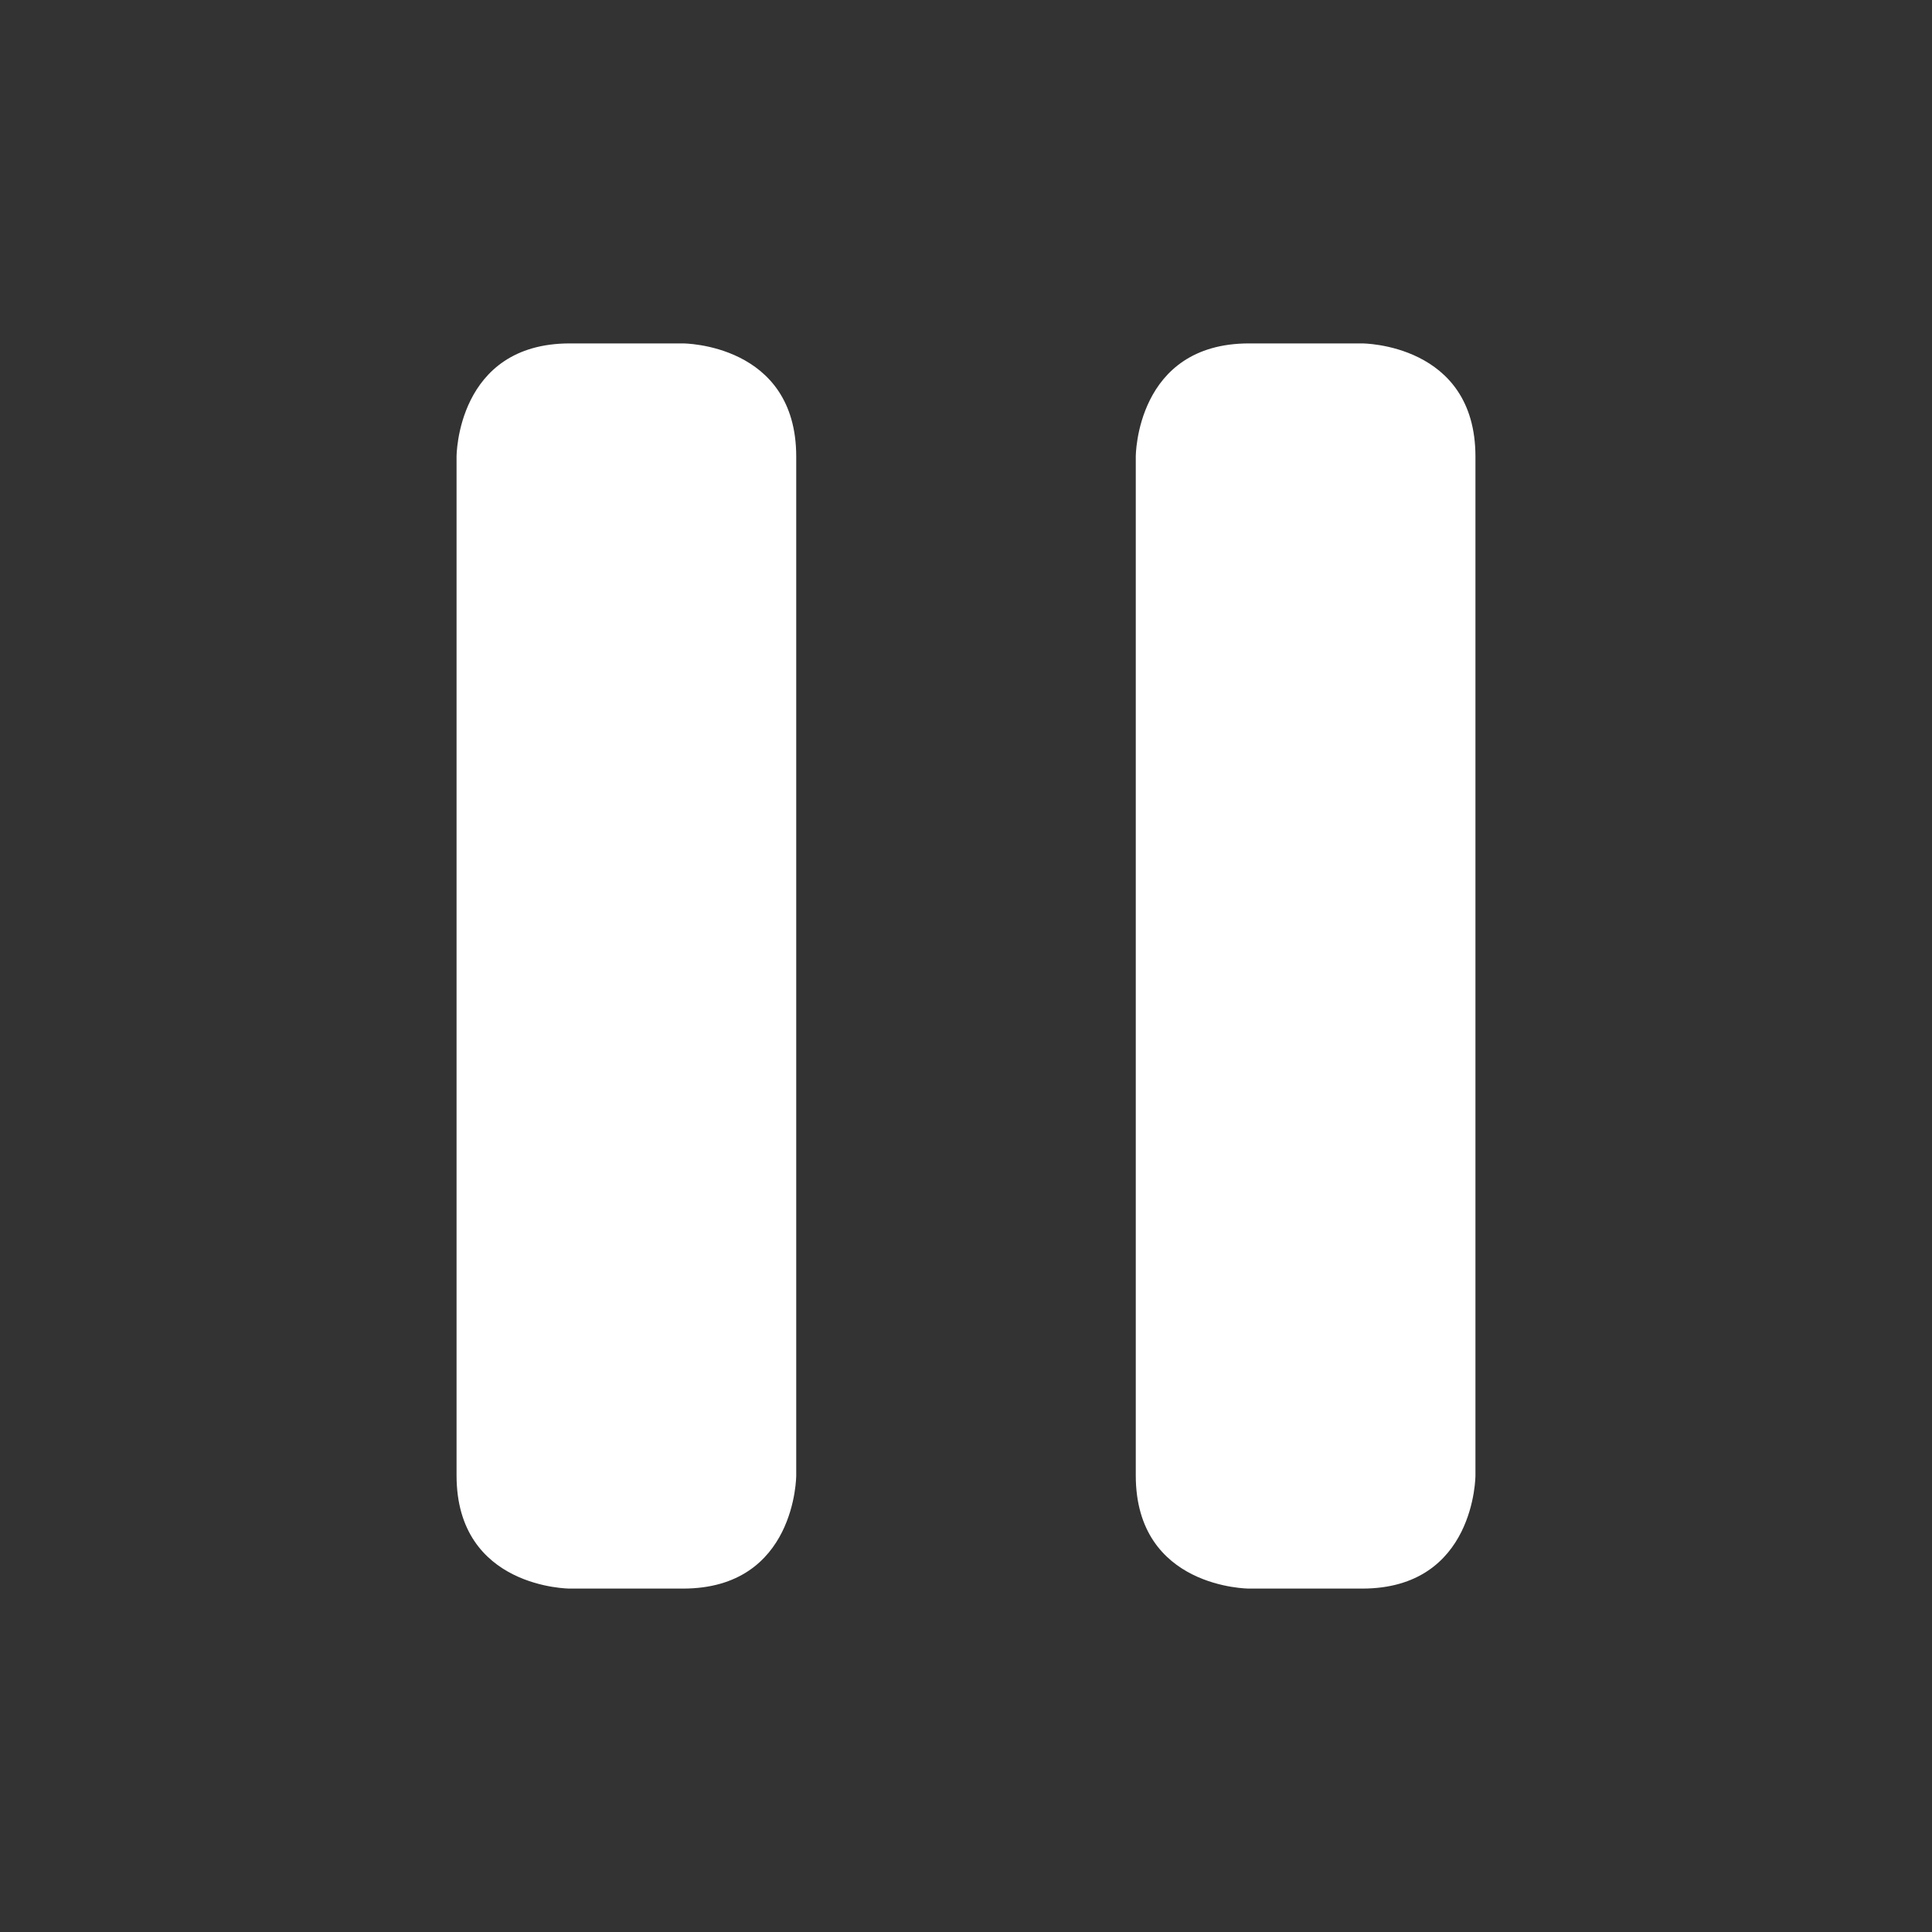 <svg width="16" height="16" viewBox="0 0 16 16" fill="none" xmlns="http://www.w3.org/2000/svg">
<rect x="0" y="0" width="16" height="16" fill="#333333" stroke="none"/>
<path d="M4.719 2.844H5.656C5.656 2.844 6.594 2.844 6.594 3.781V12.219C6.594 12.219 6.594 13.156 5.656 13.156H4.719C4.719 13.156 3.781 13.156 3.781 12.219V3.781C3.781 3.781 3.781 2.844 4.719 2.844Z" fill="white"/>
<path d="M10.344 2.844H11.281C11.281 2.844 12.219 2.844 12.219 3.781V12.219C12.219 12.219 12.219 13.156 11.281 13.156H10.344C10.344 13.156 9.406 13.156 9.406 12.219V3.781C9.406 3.781 9.406 2.844 10.344 2.844Z" fill="white"/>
</svg>
